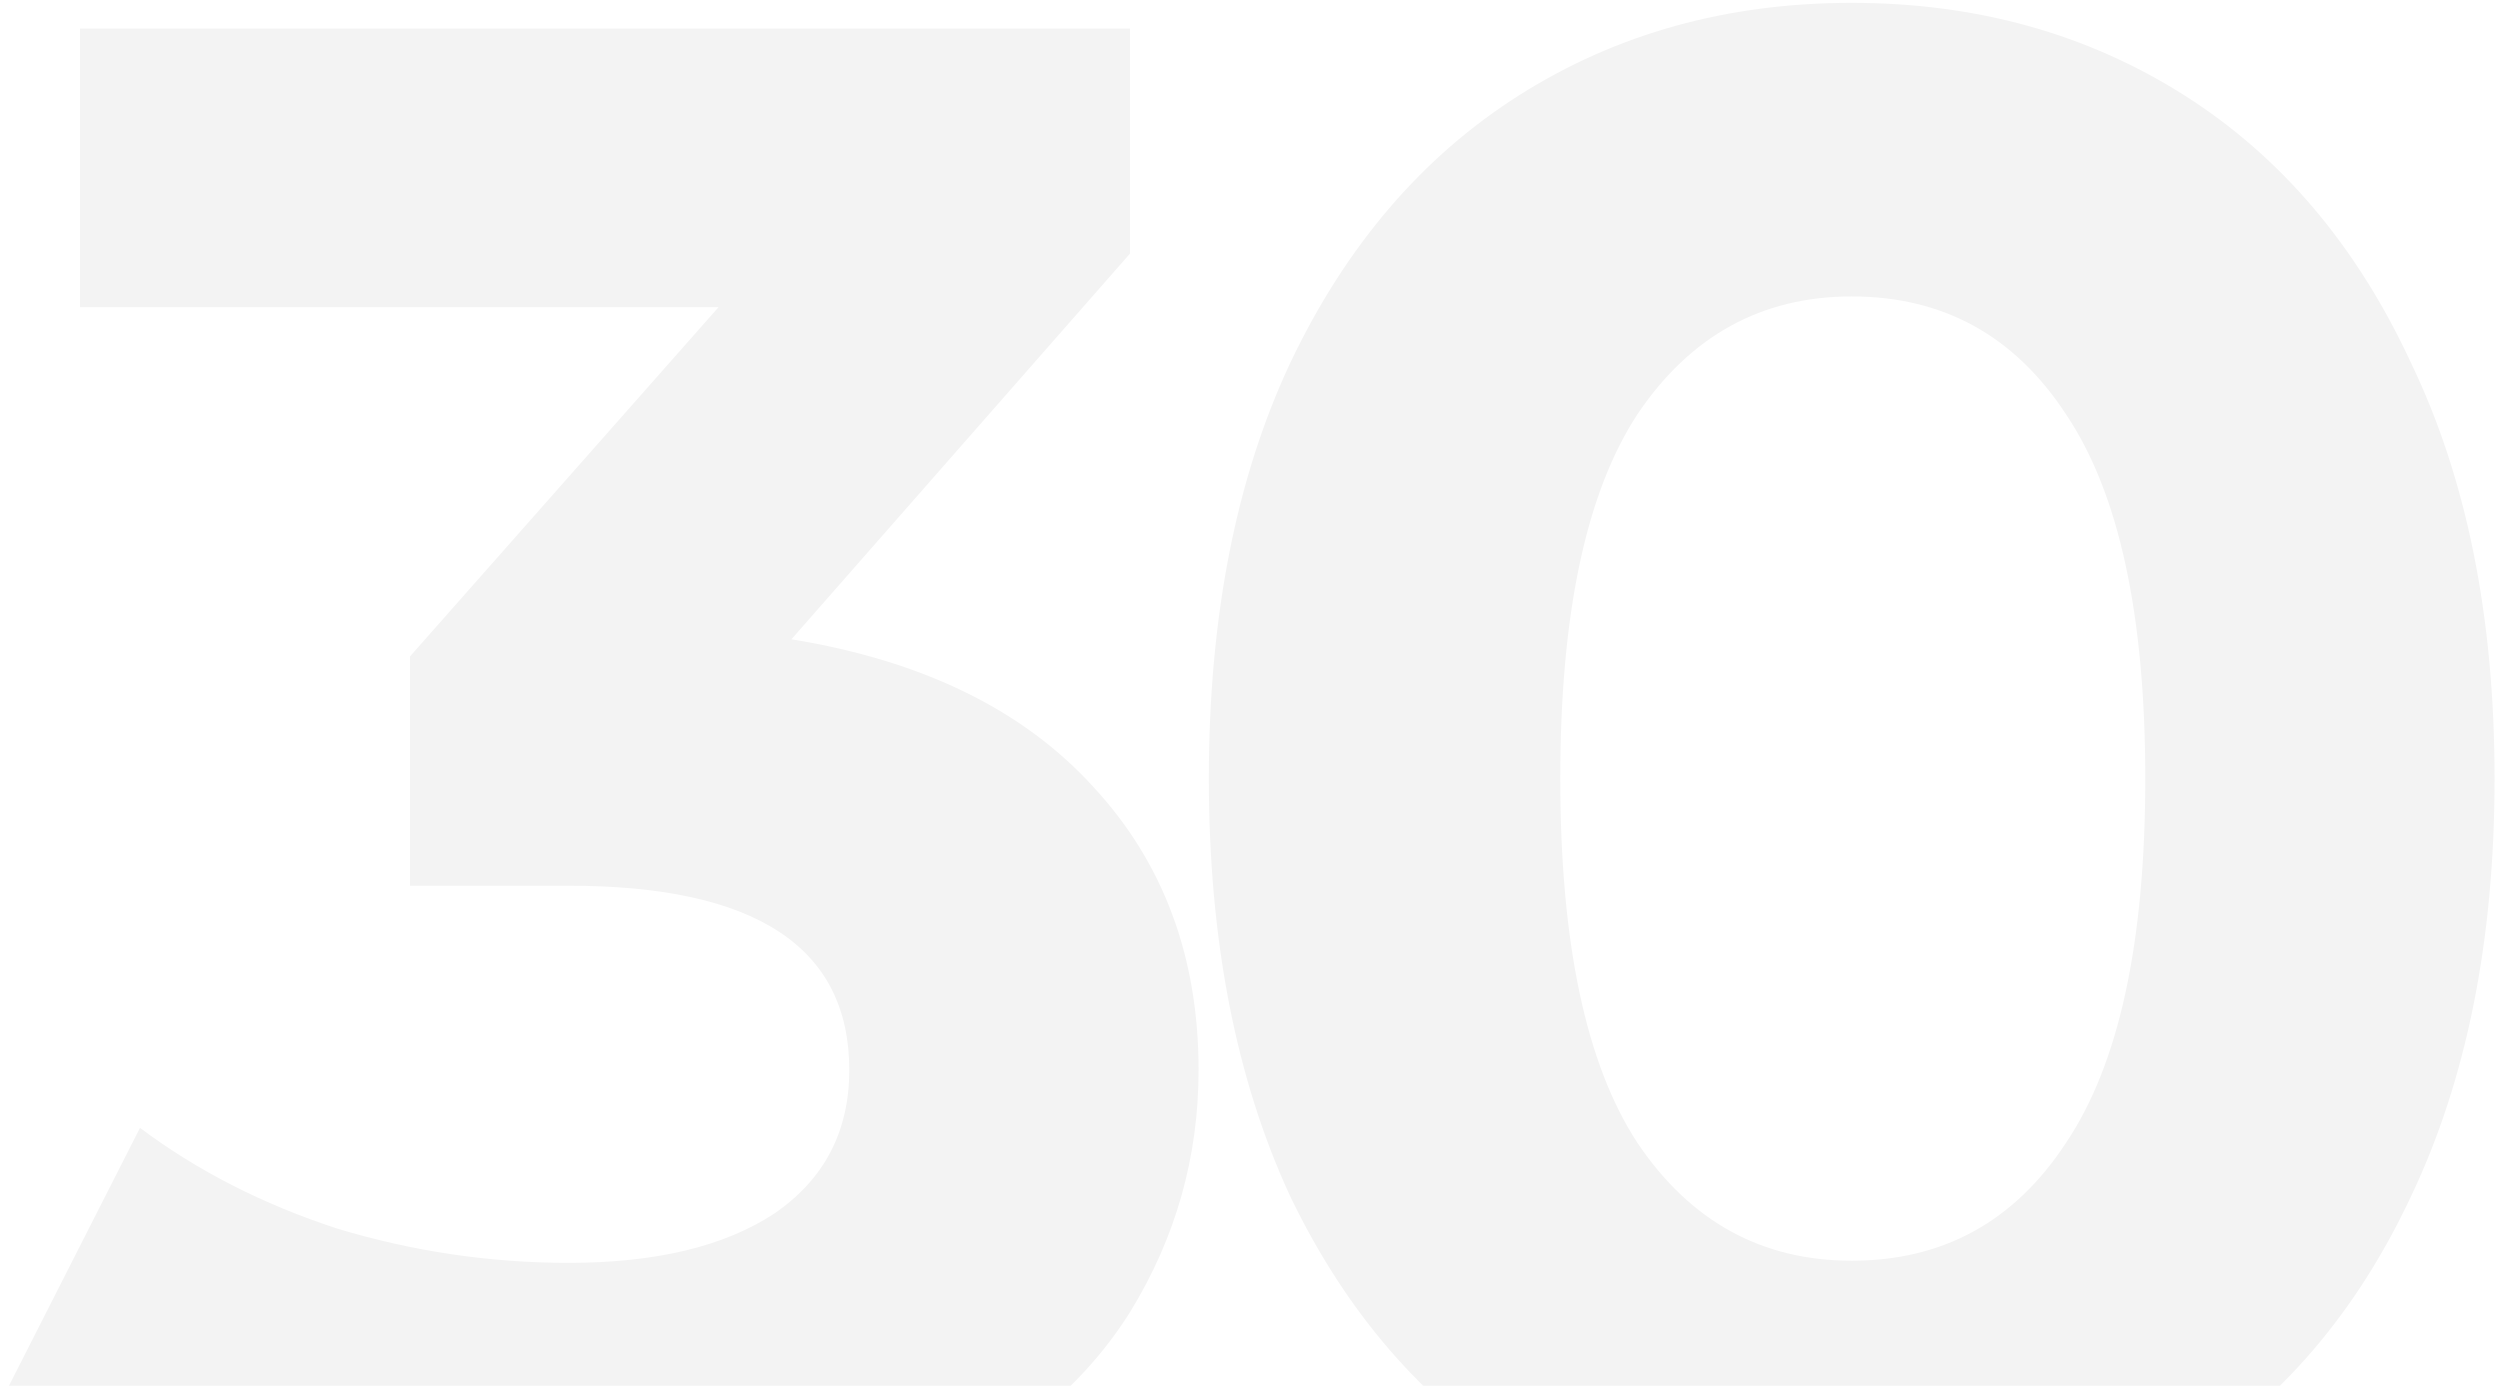 <?xml version="1.0" encoding="UTF-8"?> <svg xmlns="http://www.w3.org/2000/svg" width="350" height="194" viewBox="0 0 350 194" fill="none"> <path opacity="0.05" d="M110.8 89.5C129.2 92.5 143.3 99.4 153.1 110.2C162.9 120.8 167.8 134 167.8 149.8C167.8 162 164.6 173.3 158.2 183.7C151.8 193.9 142 202.1 128.8 208.3C115.8 214.5 99.8 217.6 80.8 217.6C66 217.6 51.4 215.7 37 211.9C22.8 207.9 10.7 202.3 0.7 195.1L19.6 157.9C27.6 163.9 36.8 168.6 47.2 172C57.8 175.2 68.6 176.8 79.6 176.8C91.8 176.8 101.4 174.5 108.4 169.9C115.4 165.1 118.9 158.4 118.9 149.8C118.9 132.6 105.8 124 79.6 124H57.4V91.9L100.6 43H11.2V4H158.2V35.5L110.8 89.5ZM259.239 217.6C241.839 217.6 226.339 213.3 212.739 204.7C199.139 196.1 188.439 183.7 180.639 167.5C173.039 151.1 169.239 131.6 169.239 109C169.239 86.4 173.039 67 180.639 50.8C188.439 34.4 199.139 21.9 212.739 13.3C226.339 4.7 241.839 0.4 259.239 0.4C276.639 0.4 292.139 4.7 305.739 13.3C319.339 21.9 329.939 34.4 337.539 50.8C345.339 67 349.239 86.4 349.239 109C349.239 131.6 345.339 151.1 337.539 167.5C329.939 183.7 319.339 196.1 305.739 204.7C292.139 213.3 276.639 217.6 259.239 217.6ZM259.239 176.5C272.039 176.5 282.039 171 289.239 160C296.639 149 300.339 132 300.339 109C300.339 86 296.639 69 289.239 58C282.039 47 272.039 41.5 259.239 41.5C246.639 41.5 236.639 47 229.239 58C222.039 69 218.439 86 218.439 109C218.439 132 222.039 149 229.239 160C236.639 171 246.639 176.5 259.239 176.5Z" fill="black"></path> </svg> 